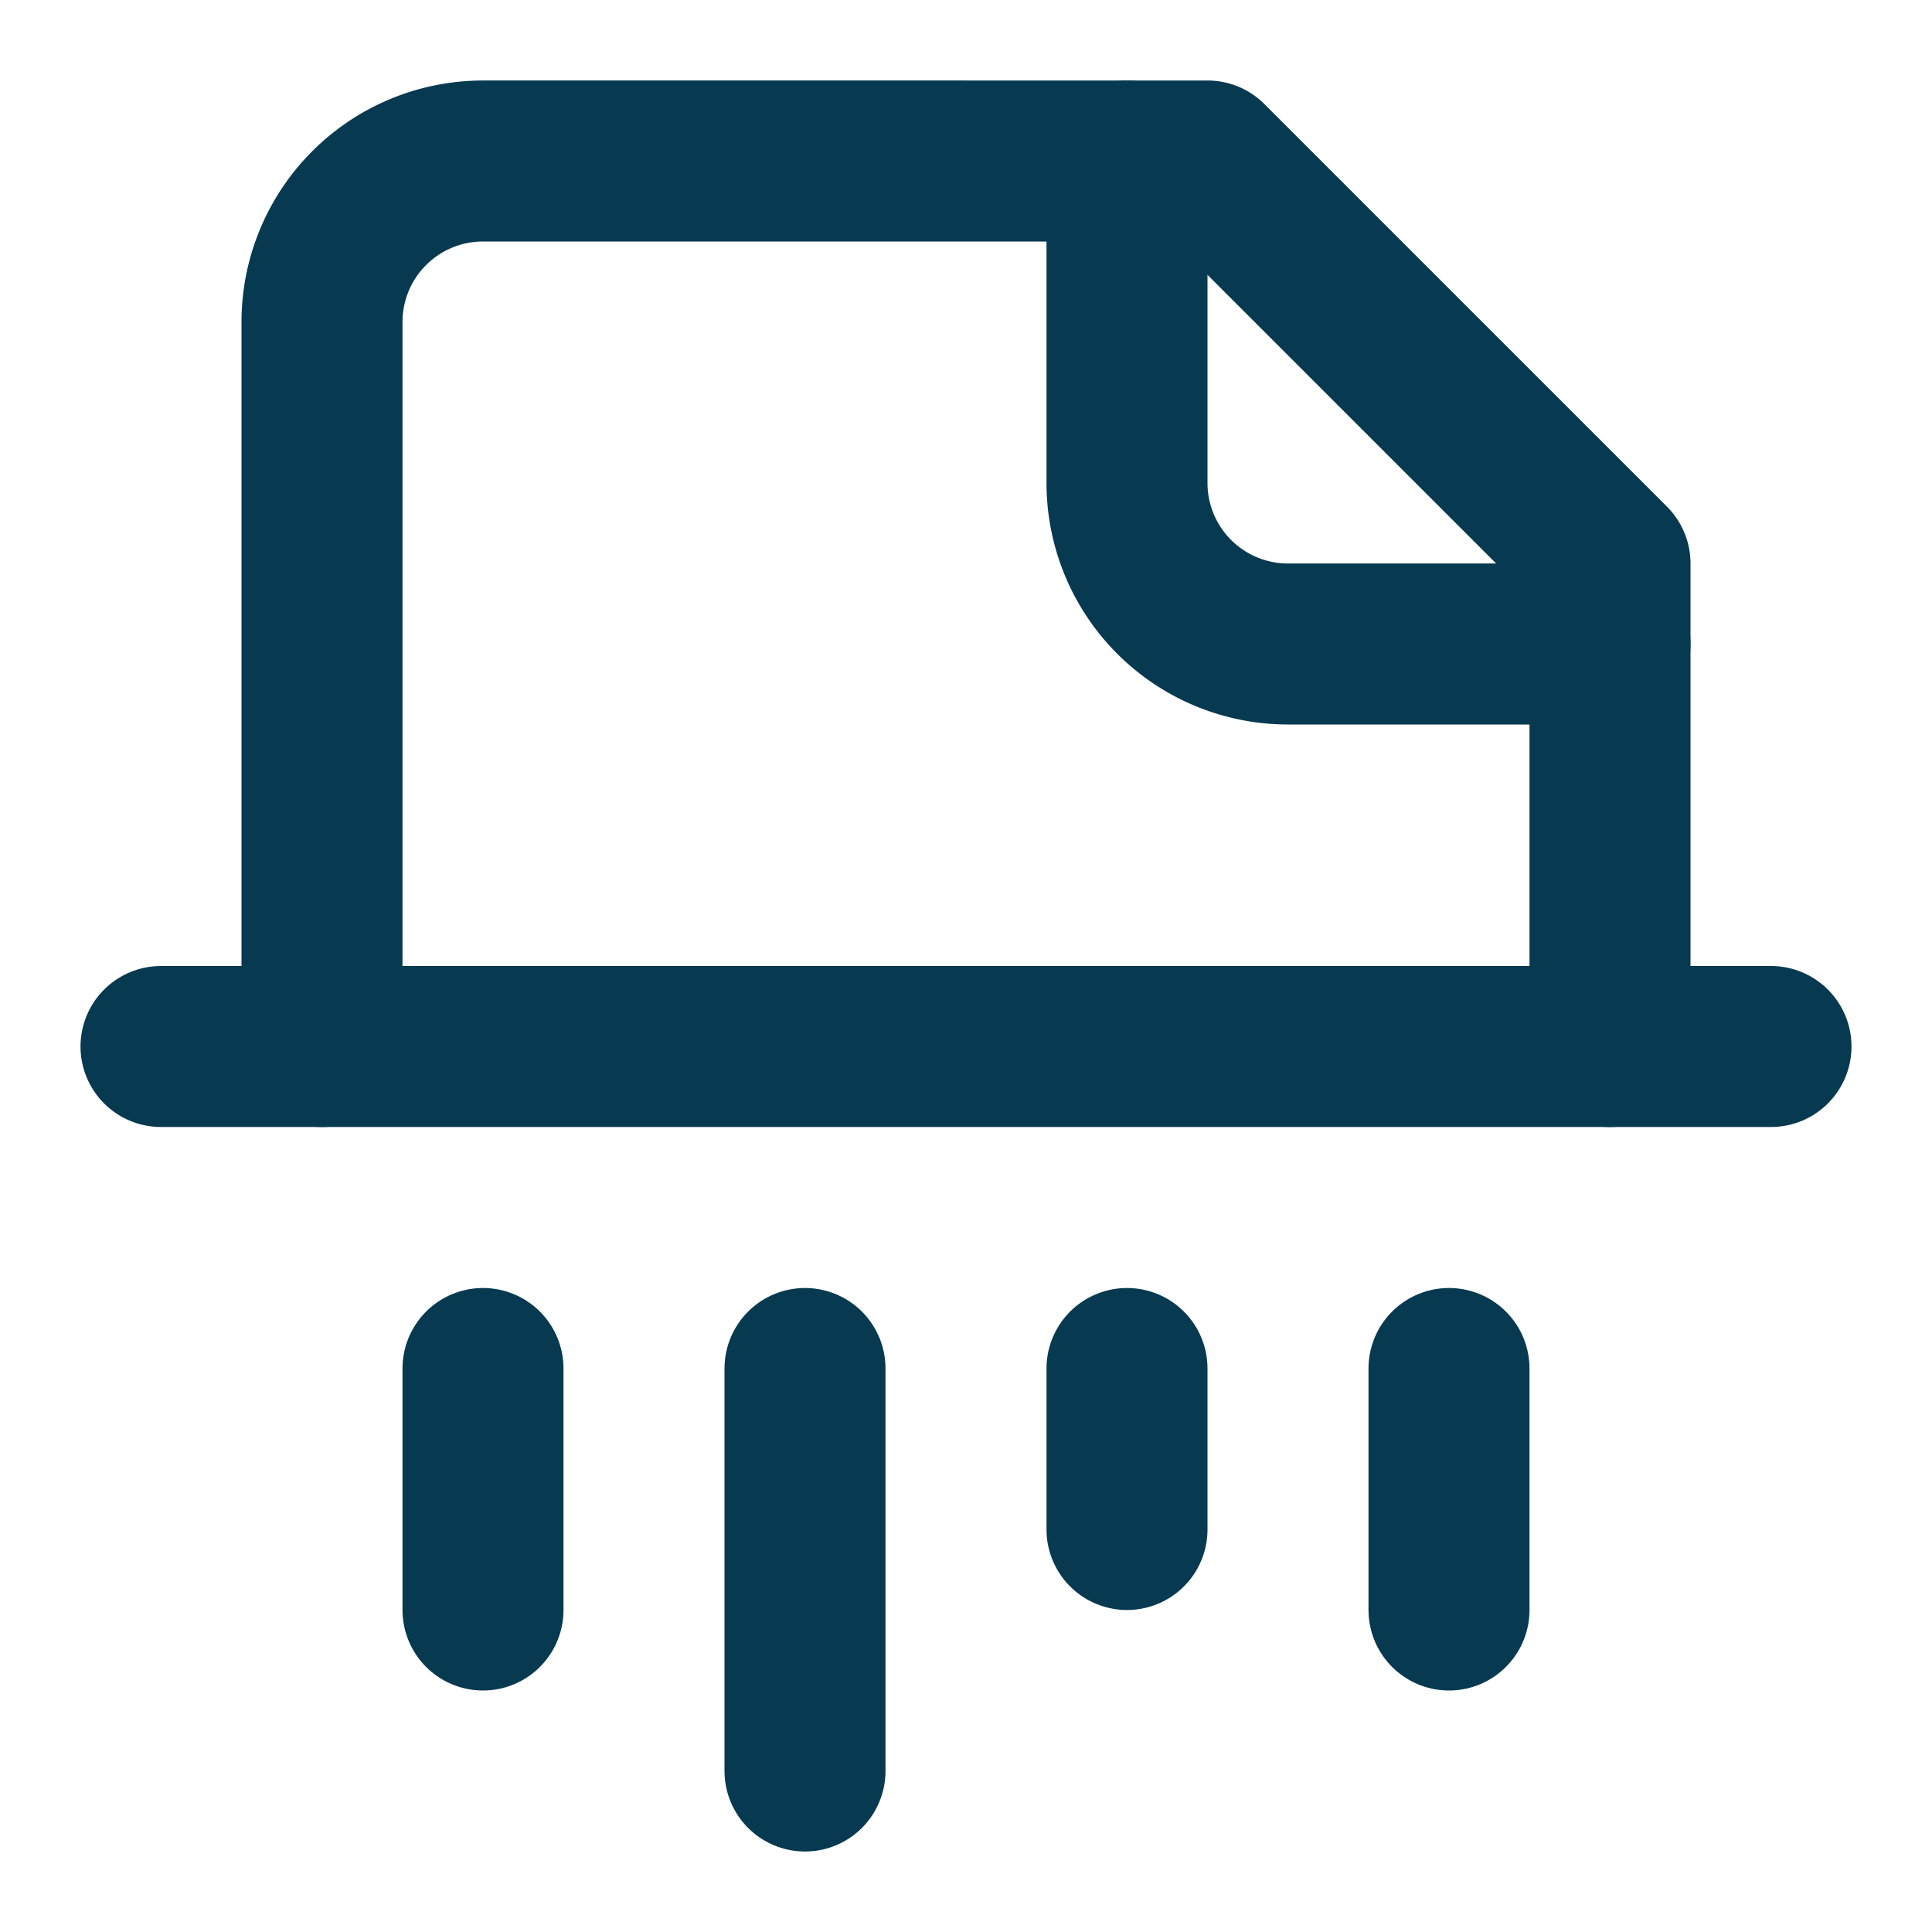 <svg xmlns="http://www.w3.org/2000/svg" width="48" height="48" viewBox="0 0 24 24" fill="none" stroke="#073a50" stroke-width="2" stroke-linecap="round" stroke-linejoin="round" class="lucide lucide-shredder-icon lucide-shredder"><path d="M10 22v-5"/><path d="M14 19v-2"/><path d="M14 2v4a2 2 0 0 0 2 2h4"/><path d="M18 20v-3"/><path d="M2 13h20"/><path d="M20 13V7l-5-5H6a2 2 0 0 0-2 2v9"/><path d="M6 20v-3"/></svg>